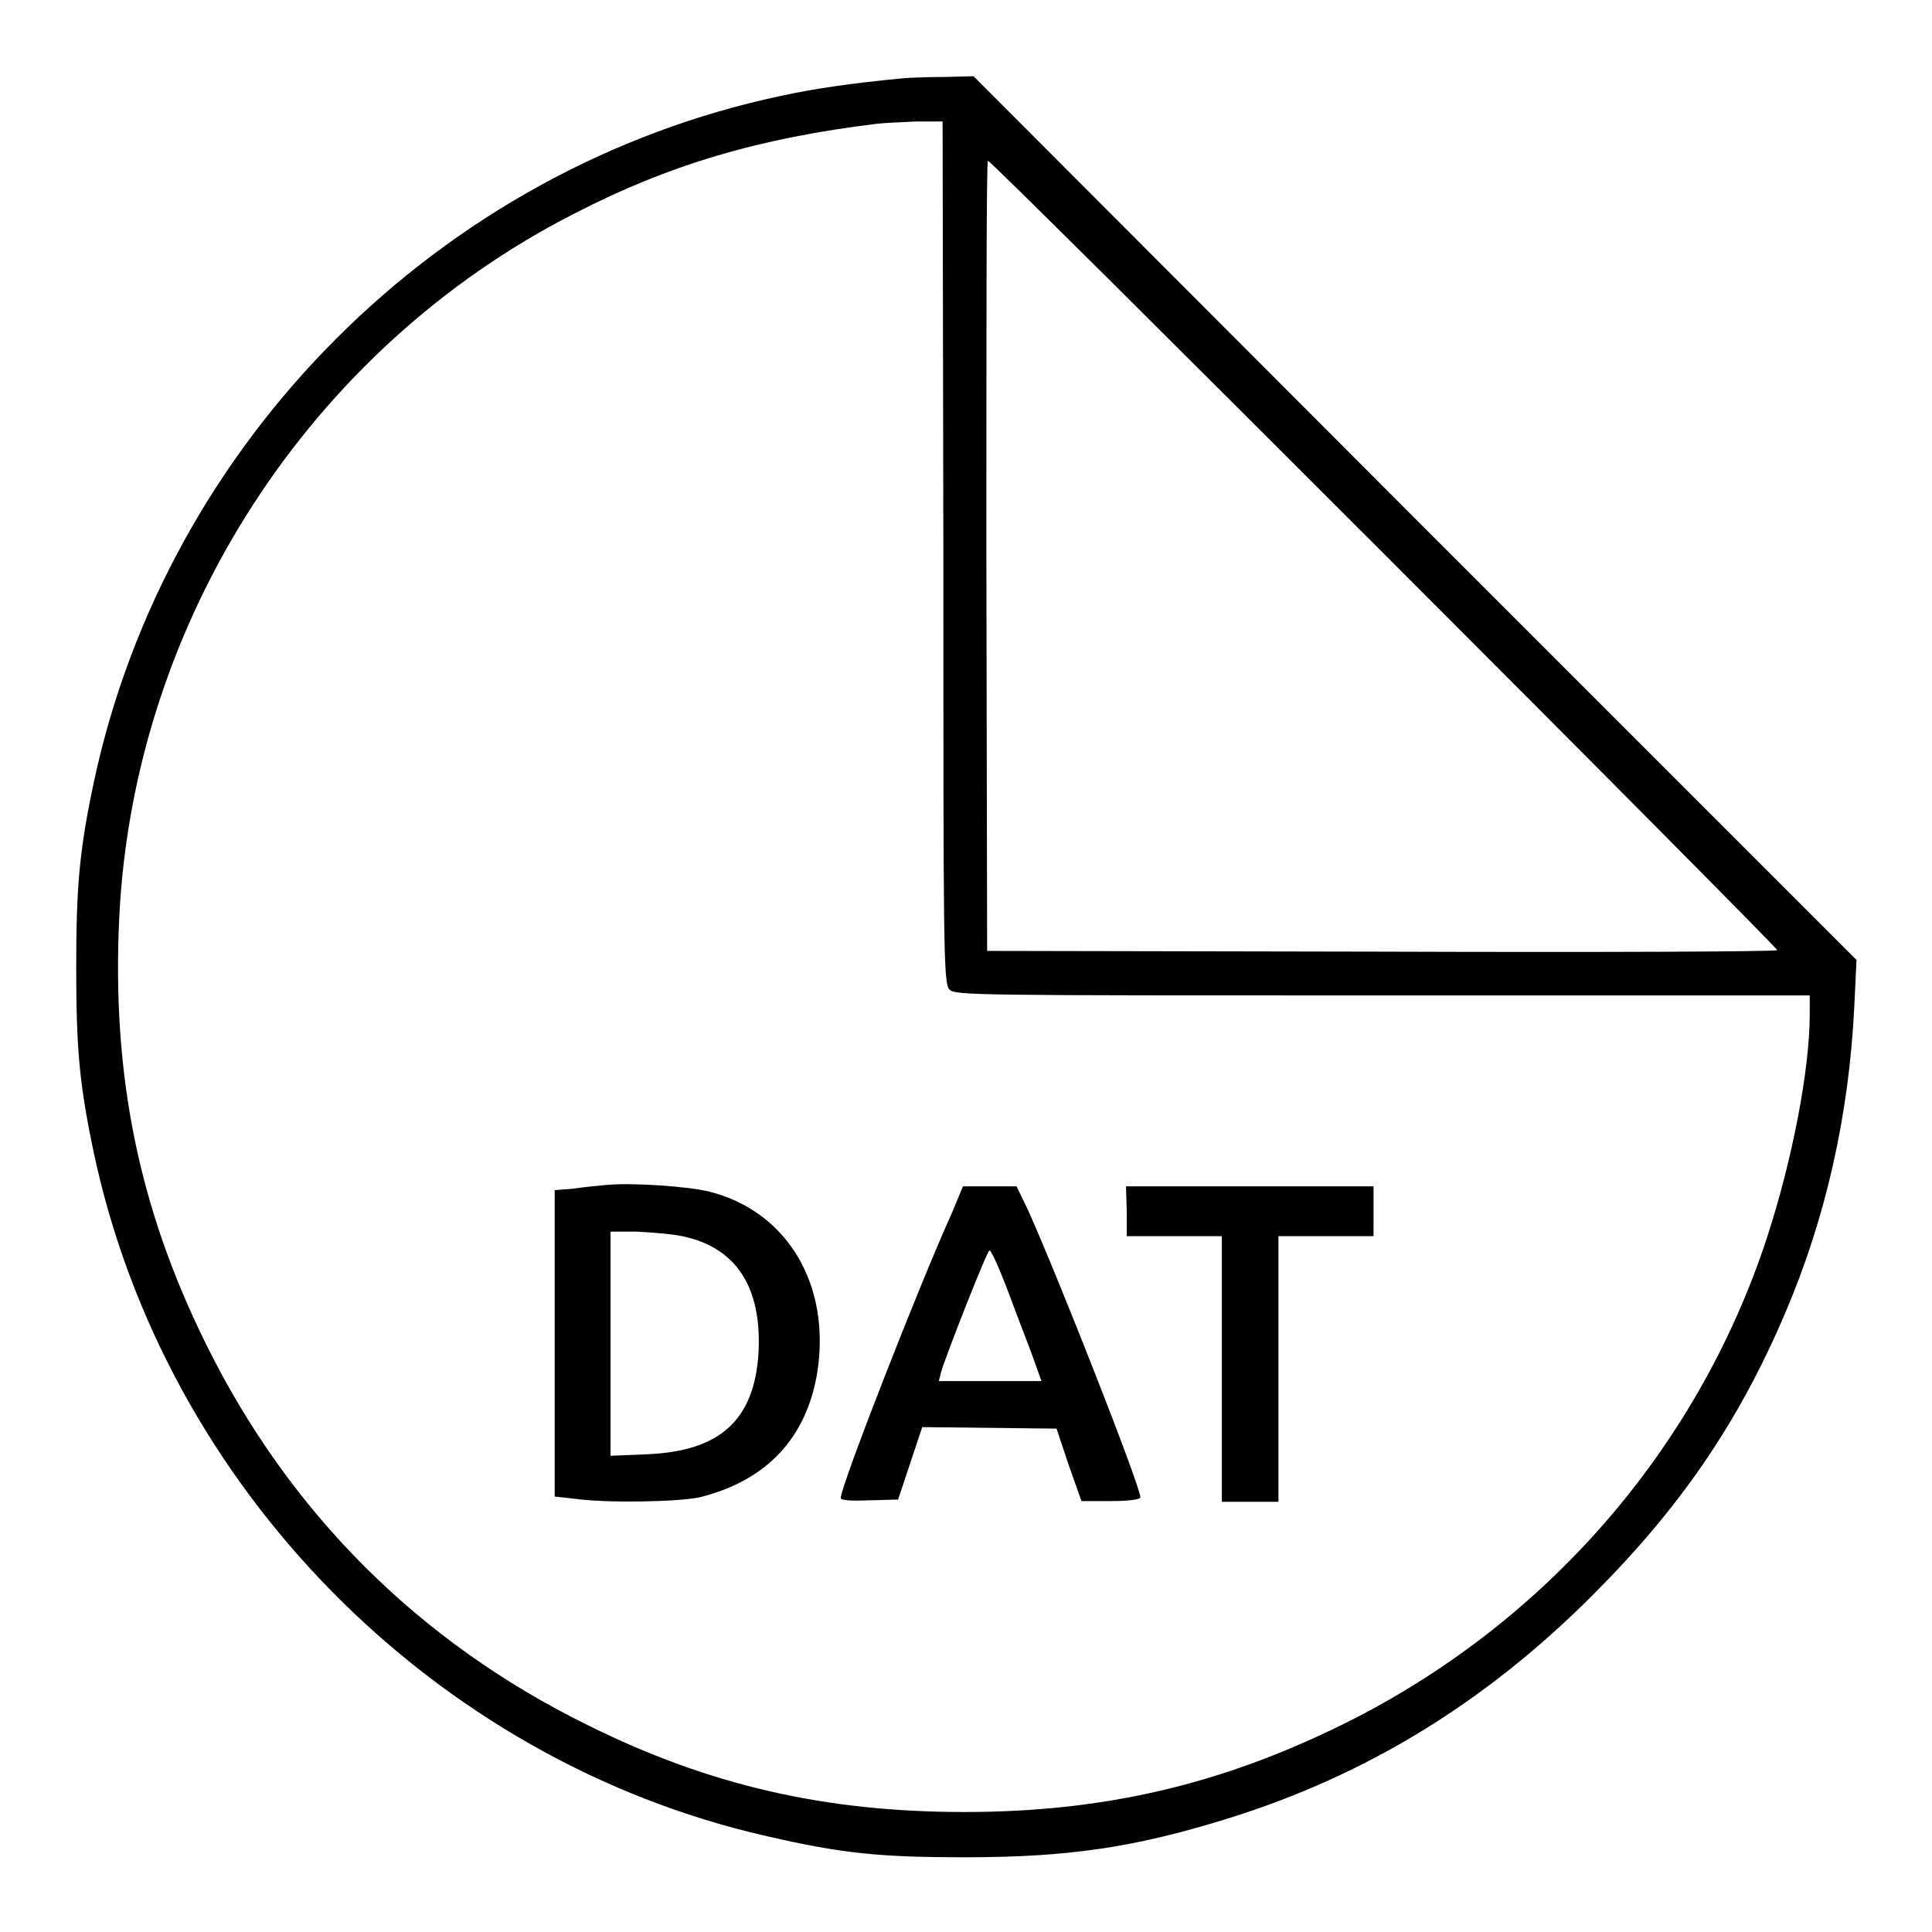 <?xml version="1.0" encoding="utf-8"?>
<!-- Svg Vector Icons : http://www.onlinewebfonts.com/icon -->
<!DOCTYPE svg PUBLIC "-//W3C//DTD SVG 1.1//EN" "http://www.w3.org/Graphics/SVG/1.1/DTD/svg11.dtd">
<svg version="1.1" xmlns="http://www.w3.org/2000/svg" xmlns:xlink="http://www.w3.org/1999/xlink" x="0px" y="0px" viewBox="0 0 256 256" enable-background="new 0 0 256 256" xml:space="preserve">
<g><g><g><path fill="#000000" d="M119.4,10.4c-6.3,0.6-11.3,1.3-15.9,2.3c-45.3,9.6-81.5,45.8-91.1,91.1c-1.9,9-2.3,13.8-2.3,24.4s0.4,15.4,2.3,24.4c9.4,44.5,45.1,80.7,89.2,90.7c9.9,2.3,15.1,2.8,26.2,2.8c13.8,0,22.6-1.3,35.1-5.2c18.2-5.7,33.9-15.3,48.1-29.5c11.6-11.6,19.3-22.8,25.5-37.3c5.4-12.6,8.5-26.3,9.2-40.7l0.3-6.2l-58.5-58.5L129,10.1l-4,0.1C122.8,10.2,120.2,10.3,119.4,10.4z M125,73.2c0,52.4,0,57.1,0.8,57.9c0.7,0.8,3.1,0.8,57.4,0.8h56.6v2.5c0,7.3-2.3,19.3-5.7,29.7c-9.2,28-29.5,51.3-56.4,64.5c-16.1,7.9-31.5,11.5-49.9,11.5c-18.4,0-33.8-3.5-49.9-11.5c-22.4-11-39.6-28.2-50.6-50.5c-8.9-18-12.5-35.6-11.5-56.5c1.9-39.3,25.2-75.4,60.3-93.3c12.6-6.5,24.5-10,40.1-11.9c0.8-0.1,3-0.2,5.1-0.3l3.6,0L125,73.2L125,73.2z M183.4,73.4c28.7,28.7,52.1,52.3,52.1,52.5c0,0.2-23.6,0.3-52.3,0.2l-52.4-0.1l-0.1-52.4c0-28.8,0-52.3,0.2-52.3C131.2,21.3,154.8,44.8,183.4,73.4z"/><path fill="#000000" d="M80.5,157c-1.2,0.1-3.2,0.3-4.5,0.5l-2.5,0.2V178v20.3l2.7,0.3c4.4,0.6,13.7,0.4,16.5-0.2c8.9-2.2,14.2-7.9,15.6-16.6c1.8-11.6-4-21.3-14.3-23.9C91.2,157.2,83.9,156.7,80.5,157z M90.4,163.8c7.2,1.5,10.6,6.8,10.1,15.6c-0.6,8.8-5.1,12.9-14.8,13.3l-4.8,0.2v-14.9v-14.8h3.5C86.3,163.3,89,163.5,90.4,163.8z"/><path fill="#000000" d="M126.1,160.8c-4.1,9-14.7,36.1-14.7,37.7c0,0.3,1.5,0.4,3.8,0.3l3.8-0.1l1.6-4.8l1.6-4.8l8.9,0.1l8.9,0.1l1.6,4.8l1.7,4.8h3.9c2.3,0,3.9-0.2,3.9-0.5c0-1.5-10.9-29.2-14.9-38.1l-1.5-3.1h-3.5h-3.6L126.1,160.8z M133.3,170.4c1,2.7,2.5,6.6,3.3,8.7l1.4,3.9h-6.8h-6.8l0.3-1.2c0.6-2.1,6.1-16.1,6.4-16.1C131.3,165.6,132.3,167.8,133.3,170.4z"/><path fill="#000000" d="M149.3,160.5v3.3h6.3h6.3v17.6v17.6h3.8h3.7v-17.6v-17.6h6.3h6.3v-3.3v-3.3h-16.4h-16.4L149.3,160.5L149.3,160.5z"/></g></g></g>
</svg>